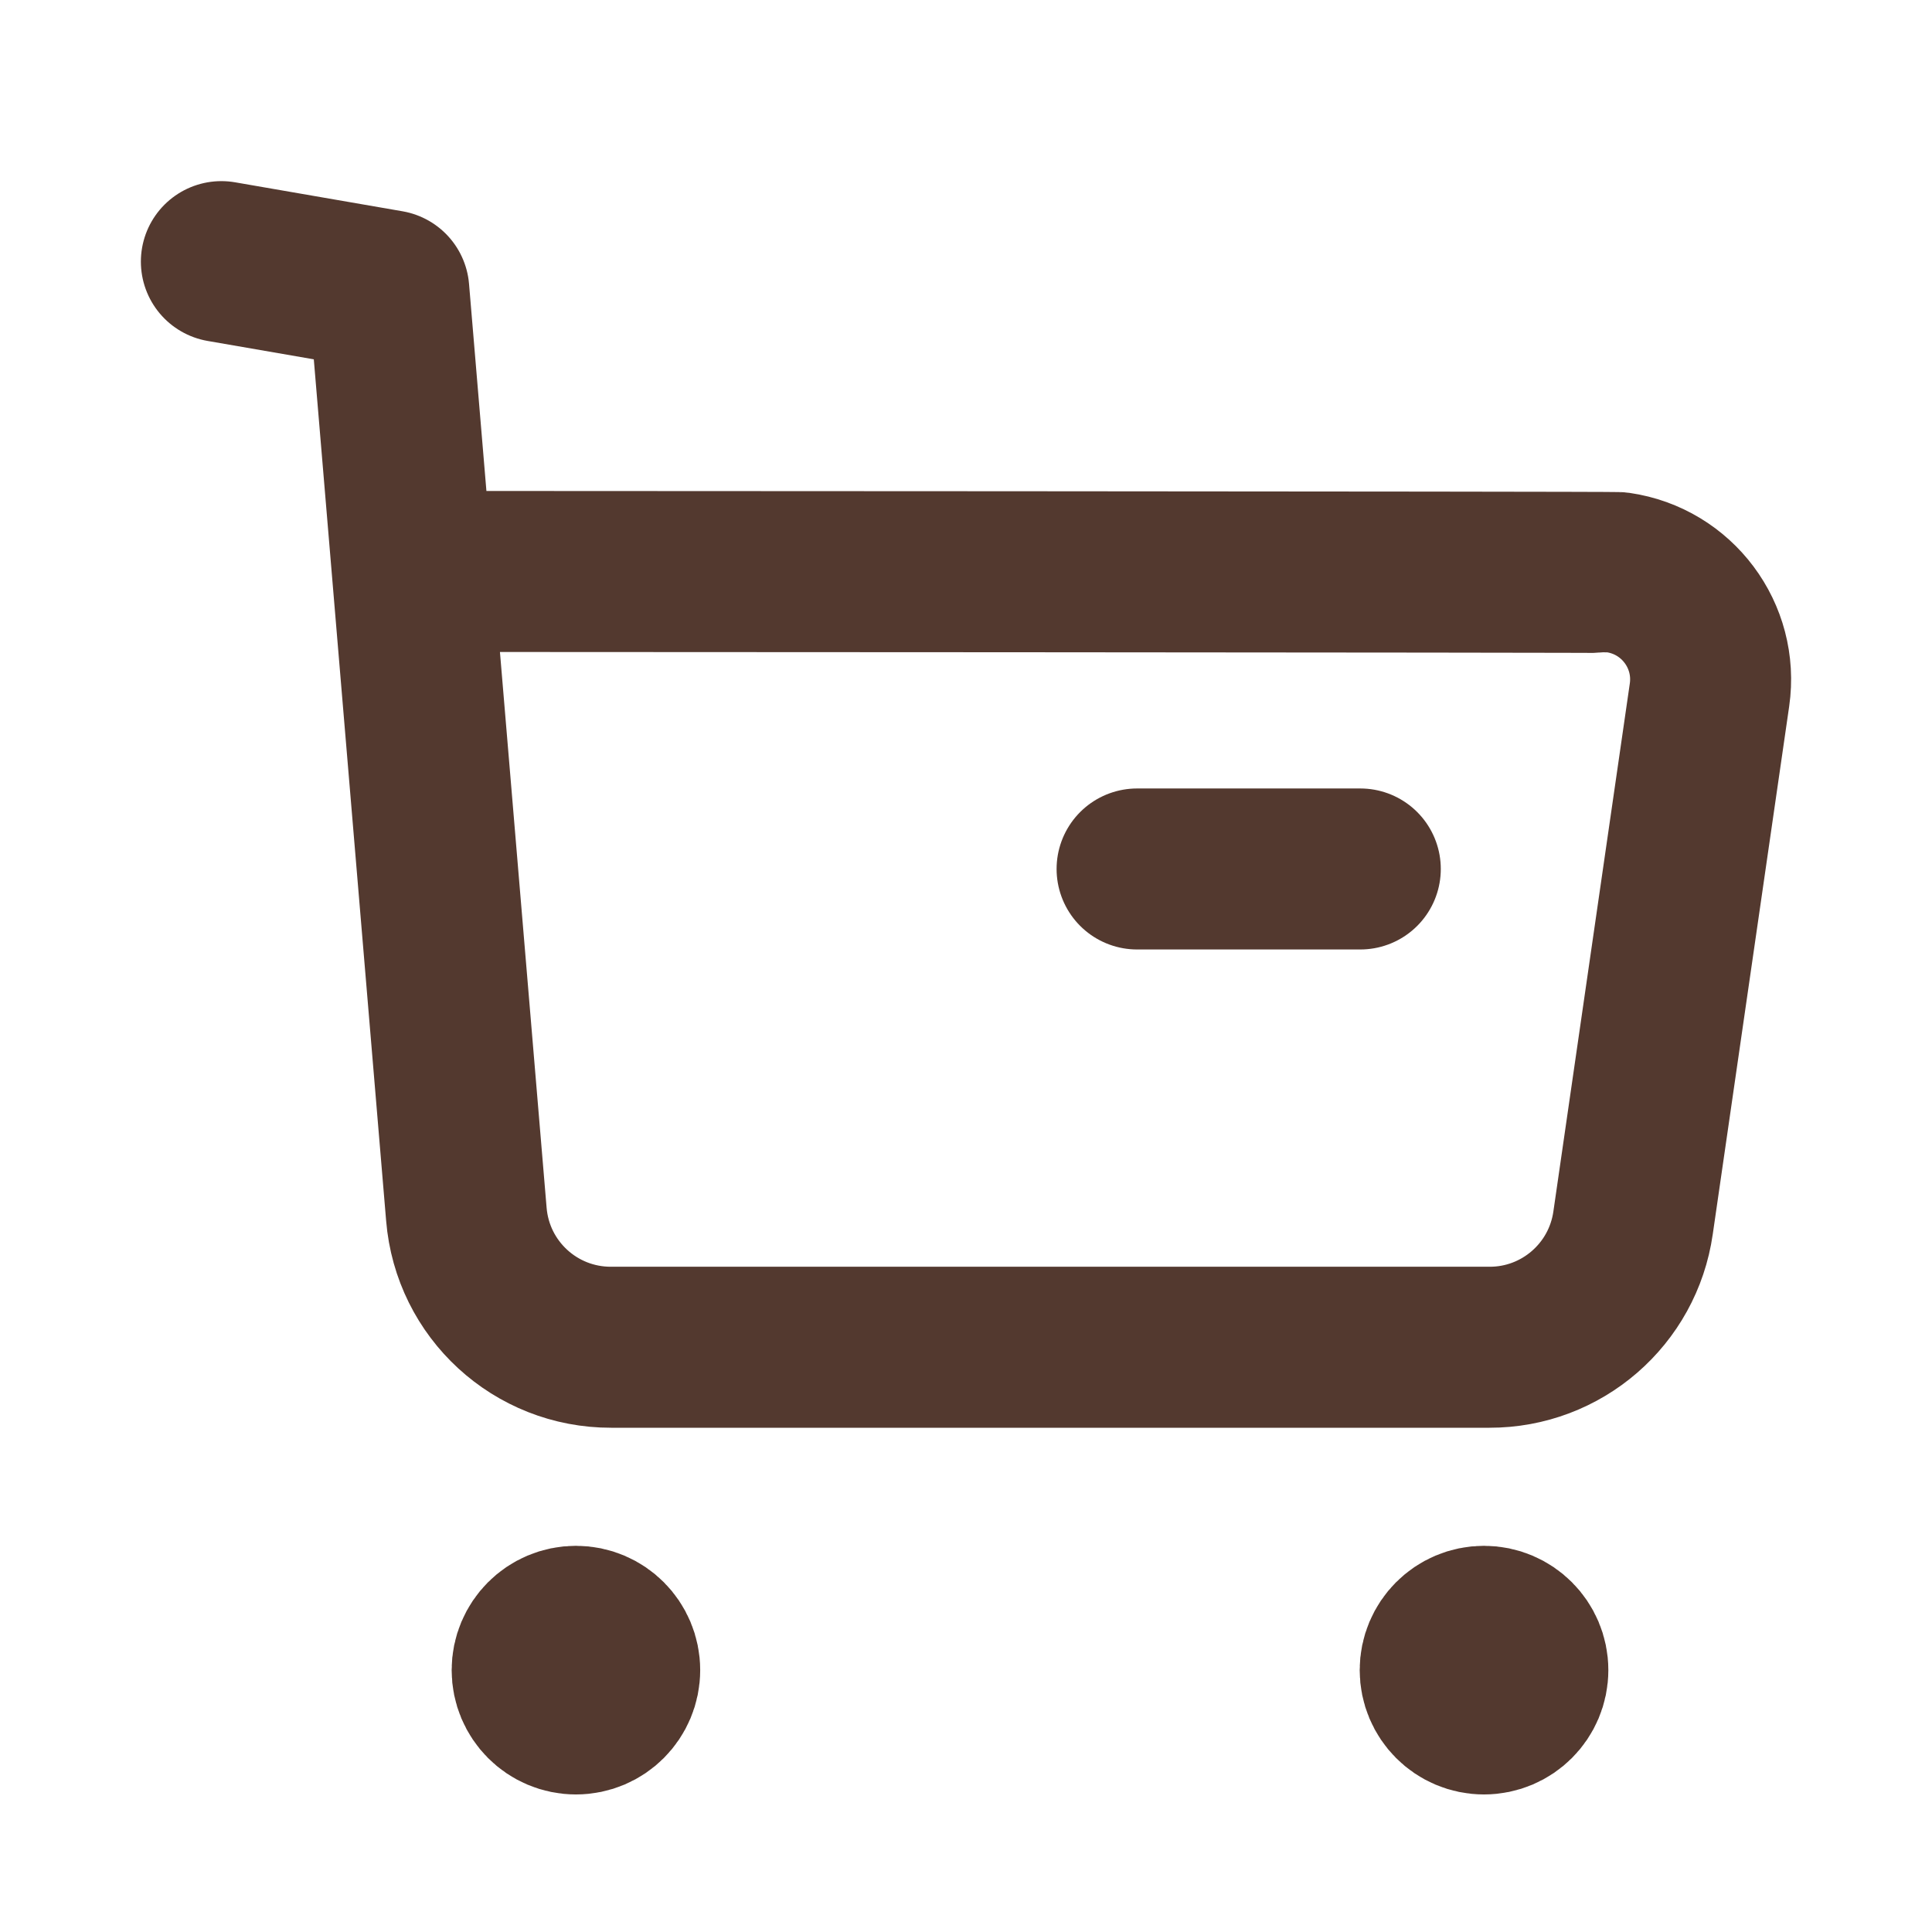 <?xml version="1.0" encoding="UTF-8"?> <svg xmlns="http://www.w3.org/2000/svg" width="36" height="36" viewBox="0 0 36 36" fill="none"><path d="M4.125 4.875L7.245 5.415L8.69 22.624C8.805 24.03 9.979 25.108 11.389 25.104H27.753C29.099 25.107 30.24 24.117 30.43 22.785L31.854 12.948C32.013 11.848 31.25 10.828 30.151 10.669C30.055 10.656 7.746 10.648 7.746 10.648" stroke="#53392F" stroke-width="3" stroke-linecap="round" stroke-linejoin="round"></path><path d="M21.188 16.192H25.347" stroke="#53392F" stroke-width="3" stroke-linecap="round" stroke-linejoin="round"></path><path fill-rule="evenodd" clip-rule="evenodd" d="M10.732 30.304C11.183 30.304 11.547 30.67 11.547 31.12C11.547 31.571 11.183 31.937 10.732 31.937C10.28 31.937 9.916 31.571 9.916 31.12C9.916 30.67 10.28 30.304 10.732 30.304Z" fill="#53392F" stroke="#53392F" stroke-width="3" stroke-linecap="round" stroke-linejoin="round"></path><path fill-rule="evenodd" clip-rule="evenodd" d="M27.652 30.304C28.103 30.304 28.469 30.67 28.469 31.12C28.469 31.571 28.103 31.937 27.652 31.937C27.2 31.937 26.836 31.571 26.836 31.12C26.836 30.67 27.2 30.304 27.652 30.304Z" fill="#53392F" stroke="#53392F" stroke-width="3" stroke-linecap="round" stroke-linejoin="round"></path></svg> 